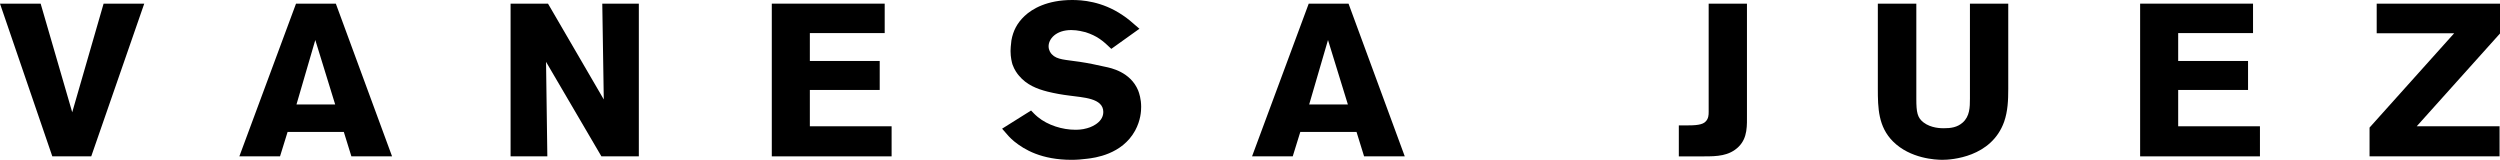 <?xml version="1.0" encoding="UTF-8"?>
<svg id="b" data-name="Capa 2" xmlns="http://www.w3.org/2000/svg" width="1598.838" height="102.218" viewBox="0 0 1598.838 102.218">
  <g id="c" data-name="Capa 1">
    <g>
      <polygon points="1545.573 80.765 1598.561 80.765 1598.561 100 1515.411 100 1515.411 81.594 1569.506 21.291 1519.981 21.291 1519.981 2.333 1598.838 2.333 1598.838 21.42 1545.573 80.765" stroke-width="0"/>
      <path d="M1281.714,77.868c-8.144,22.809-33.884,24.339-39.428,24.339-4.274,0-20.599-.7-31.653-11.755-9.415-9.397-9.691-21.428-9.691-33.625V2.329h24.615v60.874c0,8.715.681,12.031,4.569,15.071,4.846,3.74,11.331,3.74,12.988,3.74,4.57,0,8.587-.553,12.05-3.593,4.568-3.998,4.68-9.82,4.68-15.366V2.329h24.504v54.499c0,7.204-.277,14.26-2.634,21.041" stroke-width="0"/>
      <path d="M1111.971,93.774c-6.08,6.08-14.224,6.228-21.981,6.228h-16.324v-19.788h4.146c6.65,0,11.072-.276,13.136-2.635,1.659-1.805,1.806-3.869,1.806-6.08V2.334h24.486v70.399c0,7.48.534,15.237-5.268,21.041" stroke-width="0"/>
      <path d="M872.386,99.998l-4.846-15.642h-35.947l-4.846,15.642h-26.015L836.975,2.331h25.462l35.965,97.667h-26.015ZM849.301,25.582l-12.031,41.215h24.743l-12.712-41.215Z" stroke-width="0"/>
      <path d="M725.942,83.536c-8.438,15.348-25.997,17.43-30.714,17.982-3.169.405-6.503.7-9.801.7-19.382,0-30.308-6.522-36.794-11.773-2.635-2.211-3.888-3.593-7.756-8.143l18.535-11.626c.405.405,2.358,2.616,4.292,4.146,6.357,5.269,15.772,8.162,23.933,8.162,1.087,0,4.422,0,7.591-.976.701-.129,10.374-2.893,10.374-10.373,0-8.991-13.009-9.249-21.705-10.502-4.569-.553-9.267-1.382-13.836-2.506-7.056-1.787-13.561-4.422-18.387-10.226-.977-1.105-2.911-3.611-4.164-7.185-.406-1.382-1.235-4.569-1.235-8.586,0-.829.147-3.998.553-6.78,1.105-6.227,3.721-11.183,8.437-15.624,4.846-4.569,14.371-10.226,30.419-10.226,5.97,0,18.96.682,32.225,9.673,3.335,2.211,5.27,3.869,10.797,8.715l-17.982,12.86c-5.38-5.251-9.12-8.291-16.453-10.649-1.253-.277-4.974-1.382-9.138-1.382-9.949,0-14.519,5.804-14.519,10.373,0,2.635,1.382,4.422,2.064,5.122,3.335,3.593,8.733,3.445,17.853,4.827,5.546.829,10.926,1.953,16.325,3.187,3.444.7,16.047,3.187,21.022,15.09.699,1.787,1.934,5.527,1.934,10.502,0,2.764-.277,8.586-3.868,15.218" stroke-width="0"/>
      <polygon points="384.626 99.998 349.214 39.548 350.044 99.998 326.534 99.998 326.534 2.331 350.468 2.331 386.137 63.61 385.179 2.331 408.559 2.331 408.559 99.998 384.626 99.998" stroke-width="0"/>
      <path d="M224.727,99.998l-4.846-15.642h-35.947l-4.846,15.642h-26.015L189.316,2.331h25.462l35.965,97.667h-26.015ZM201.642,25.582l-12.031,41.215h24.743l-12.712-41.215Z" stroke-width="0"/>
      <polygon points="58.351 99.998 33.459 99.998 0 2.331 25.997 2.331 46.19 71.79 66.254 2.331 92.251 2.331 58.351 99.998" stroke-width="0"/>
      <g>
        <polygon points="1368.689 99.998 1368.689 2.331 1440.893 2.331 1440.893 21.16 1393.026 21.16 1393.026 38.995 1437.706 38.995 1437.706 57.53 1393.026 57.53 1393.026 80.763 1445.315 80.763 1445.315 99.998 1368.689 99.998" stroke-width="0"/>
        <polygon points="493.588 99.998 493.588 2.331 565.792 2.331 565.792 21.16 517.926 21.16 517.926 38.995 562.605 38.995 562.605 57.53 517.926 57.53 517.926 80.763 570.214 80.763 570.214 99.998 493.588 99.998" stroke-width="0"/>
      </g>
    </g>
  </g>
</svg>